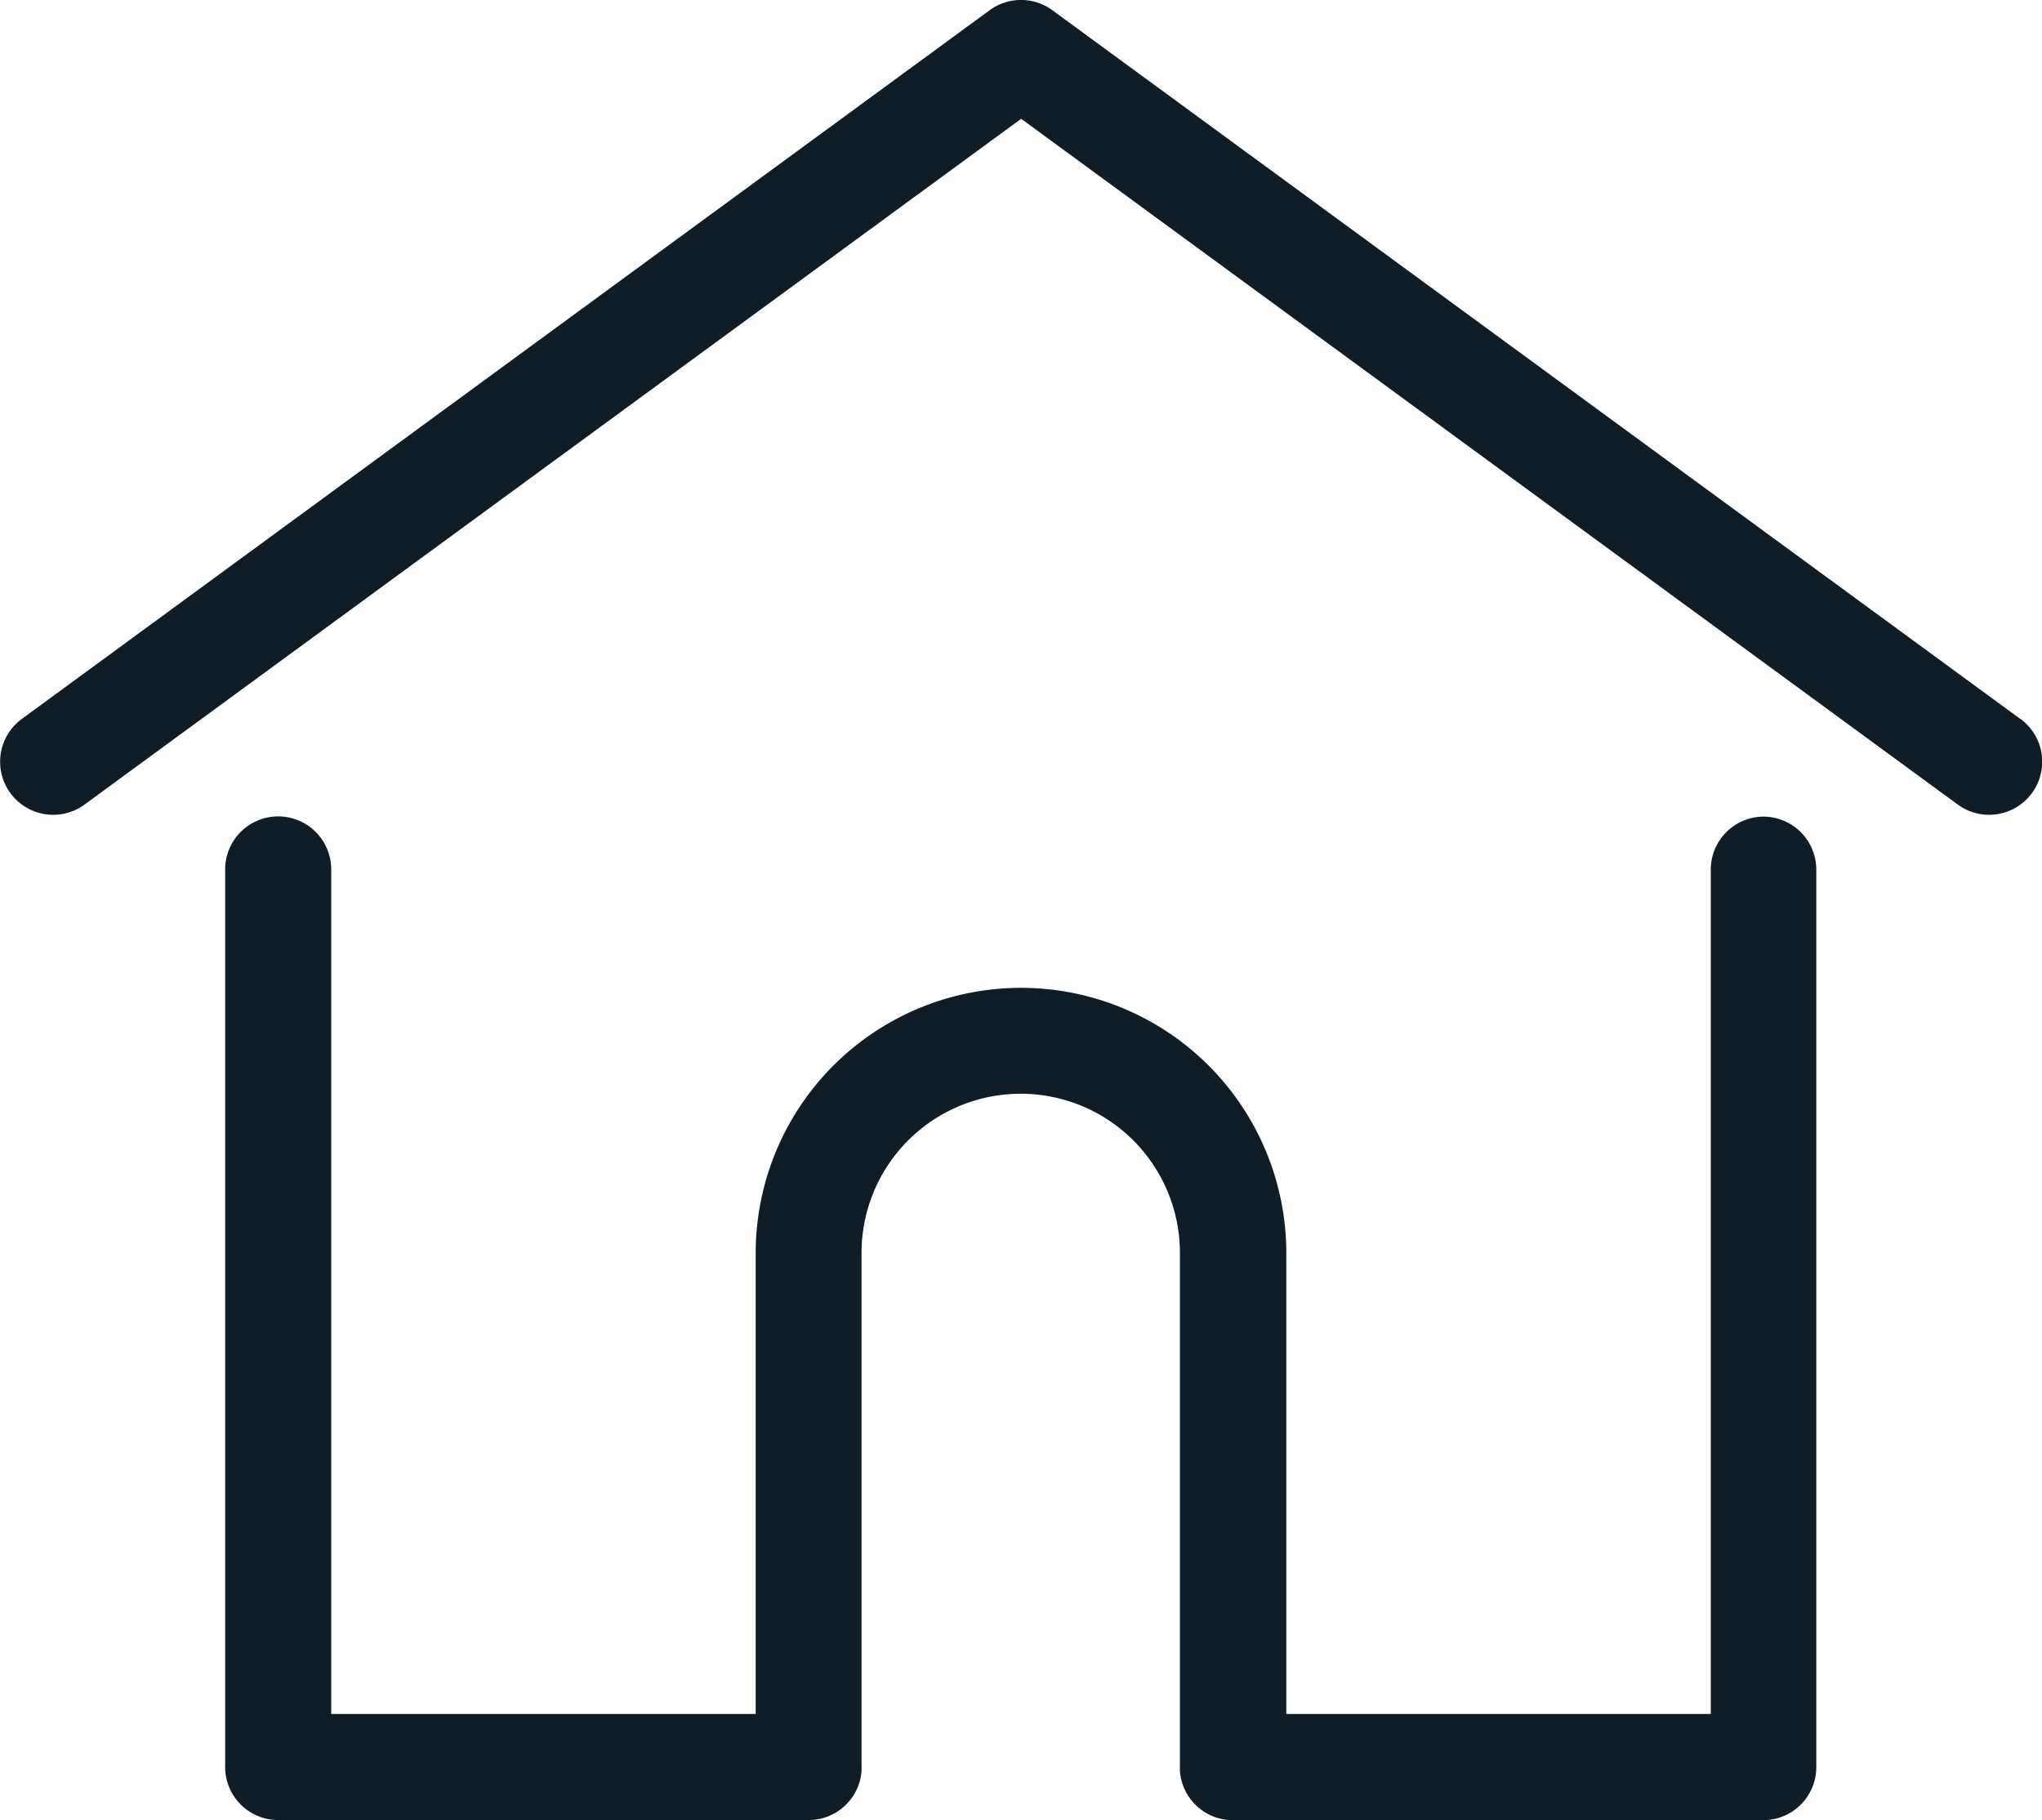 <svg xmlns="http://www.w3.org/2000/svg" width="18.791" height="16.75" viewBox="0 0 18.791 16.75">
  <g id="home" transform="translate(0.001 -27.798)">
    <g id="Group_2722" data-name="Group 2722" transform="translate(-0.001 27.798)">
      <g id="Group_2721" data-name="Group 2721" transform="translate(0 0)">
        <path id="Path_3260" data-name="Path 3260" d="M18.59,34.413,9.683,27.892a.488.488,0,0,0-.577,0L.2,34.413a.488.488,0,0,0,.577.788l8.619-6.31,8.619,6.31a.488.488,0,0,0,.577-.788Z" transform="translate(0.001 -27.798)" fill="#111d26"/>
      </g>
    </g>
    <g id="Group_2724" data-name="Group 2724" transform="translate(2.071 35.312)">
      <g id="Group_2723" data-name="Group 2723" transform="translate(0 0)">
        <path id="Path_3261" data-name="Path 3261" d="M70.611,232.543a.488.488,0,0,0-.488.488V240.8H66.217V236.56a2.441,2.441,0,0,0-4.883,0V240.8H57.428v-7.771a.488.488,0,1,0-.976,0v8.259a.488.488,0,0,0,.488.488h4.882a.488.488,0,0,0,.486-.45.37.37,0,0,0,0-.038v-4.73a1.465,1.465,0,0,1,2.93,0v4.73a.359.359,0,0,0,0,.038.488.488,0,0,0,.486.451h4.882a.488.488,0,0,0,.488-.488v-8.259A.488.488,0,0,0,70.611,232.543Z" transform="translate(-56.452 -232.543)" fill="#111d26"/>
      </g>
    </g>
  </g>
</svg>
